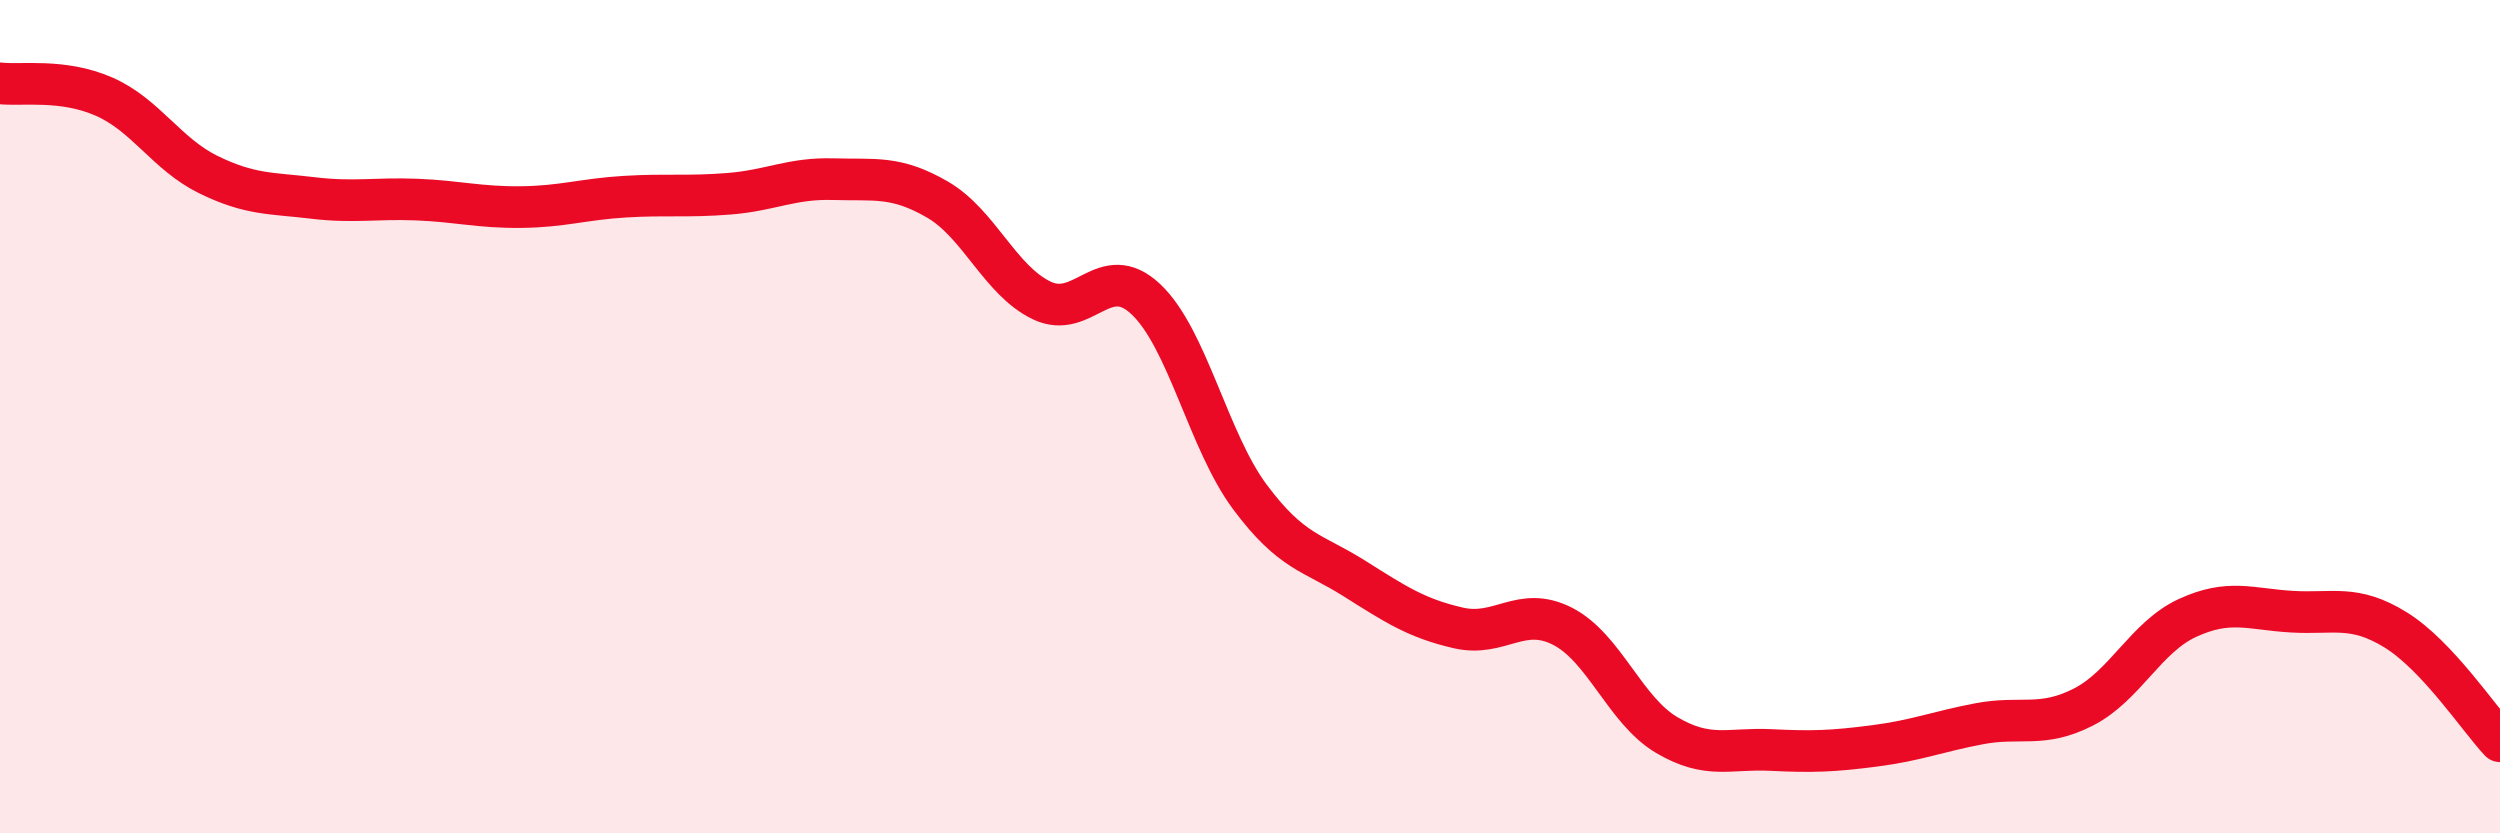 
    <svg width="60" height="20" viewBox="0 0 60 20" xmlns="http://www.w3.org/2000/svg">
      <path
        d="M 0,2 C 0.5,2.06 1.5,1.88 2.5,2.32 C 3.5,2.76 4,3.7 5,4.19 C 6,4.68 6.5,4.63 7.5,4.75 C 8.5,4.87 9,4.75 10,4.79 C 11,4.83 11.5,4.98 12.5,4.97 C 13.5,4.96 14,4.78 15,4.72 C 16,4.66 16.5,4.73 17.5,4.65 C 18.5,4.57 19,4.27 20,4.3 C 21,4.33 21.5,4.21 22.5,4.79 C 23.5,5.37 24,6.73 25,7.21 C 26,7.69 26.5,6.24 27.5,7.18 C 28.5,8.12 29,10.59 30,11.93 C 31,13.27 31.5,13.25 32.5,13.88 C 33.5,14.51 34,14.84 35,15.07 C 36,15.3 36.5,14.52 37.5,15.03 C 38.5,15.54 39,17.05 40,17.64 C 41,18.23 41.5,17.95 42.5,18 C 43.5,18.05 44,18.03 45,17.9 C 46,17.77 46.5,17.56 47.5,17.37 C 48.5,17.18 49,17.48 50,16.97 C 51,16.46 51.5,15.29 52.5,14.83 C 53.5,14.37 54,14.62 55,14.68 C 56,14.74 56.5,14.5 57.5,15.12 C 58.5,15.74 59.5,17.26 60,17.79L60 20L0 20Z"
        fill="#EB0A25"
        opacity="0.1"
        stroke-linecap="round"
        stroke-linejoin="round"
      />
      <path
        d="M 0,2 C 0.5,2.06 1.5,1.88 2.5,2.32 C 3.5,2.76 4,3.7 5,4.19 C 6,4.68 6.5,4.63 7.5,4.75 C 8.5,4.87 9,4.75 10,4.79 C 11,4.83 11.5,4.98 12.5,4.97 C 13.5,4.96 14,4.78 15,4.72 C 16,4.66 16.5,4.73 17.5,4.65 C 18.5,4.57 19,4.27 20,4.3 C 21,4.33 21.5,4.21 22.5,4.79 C 23.5,5.37 24,6.73 25,7.21 C 26,7.69 26.5,6.24 27.5,7.18 C 28.5,8.12 29,10.59 30,11.93 C 31,13.27 31.5,13.25 32.5,13.88 C 33.5,14.51 34,14.84 35,15.07 C 36,15.3 36.5,14.52 37.5,15.03 C 38.5,15.54 39,17.05 40,17.64 C 41,18.23 41.5,17.95 42.5,18 C 43.5,18.05 44,18.03 45,17.9 C 46,17.77 46.5,17.56 47.5,17.37 C 48.5,17.18 49,17.48 50,16.97 C 51,16.46 51.5,15.29 52.5,14.83 C 53.5,14.37 54,14.62 55,14.68 C 56,14.74 56.5,14.5 57.5,15.12 C 58.5,15.74 59.5,17.26 60,17.79"
        stroke="#EB0A25"
        stroke-width="1"
        fill="none"
        stroke-linecap="round"
        stroke-linejoin="round"
      />
    </svg>
  